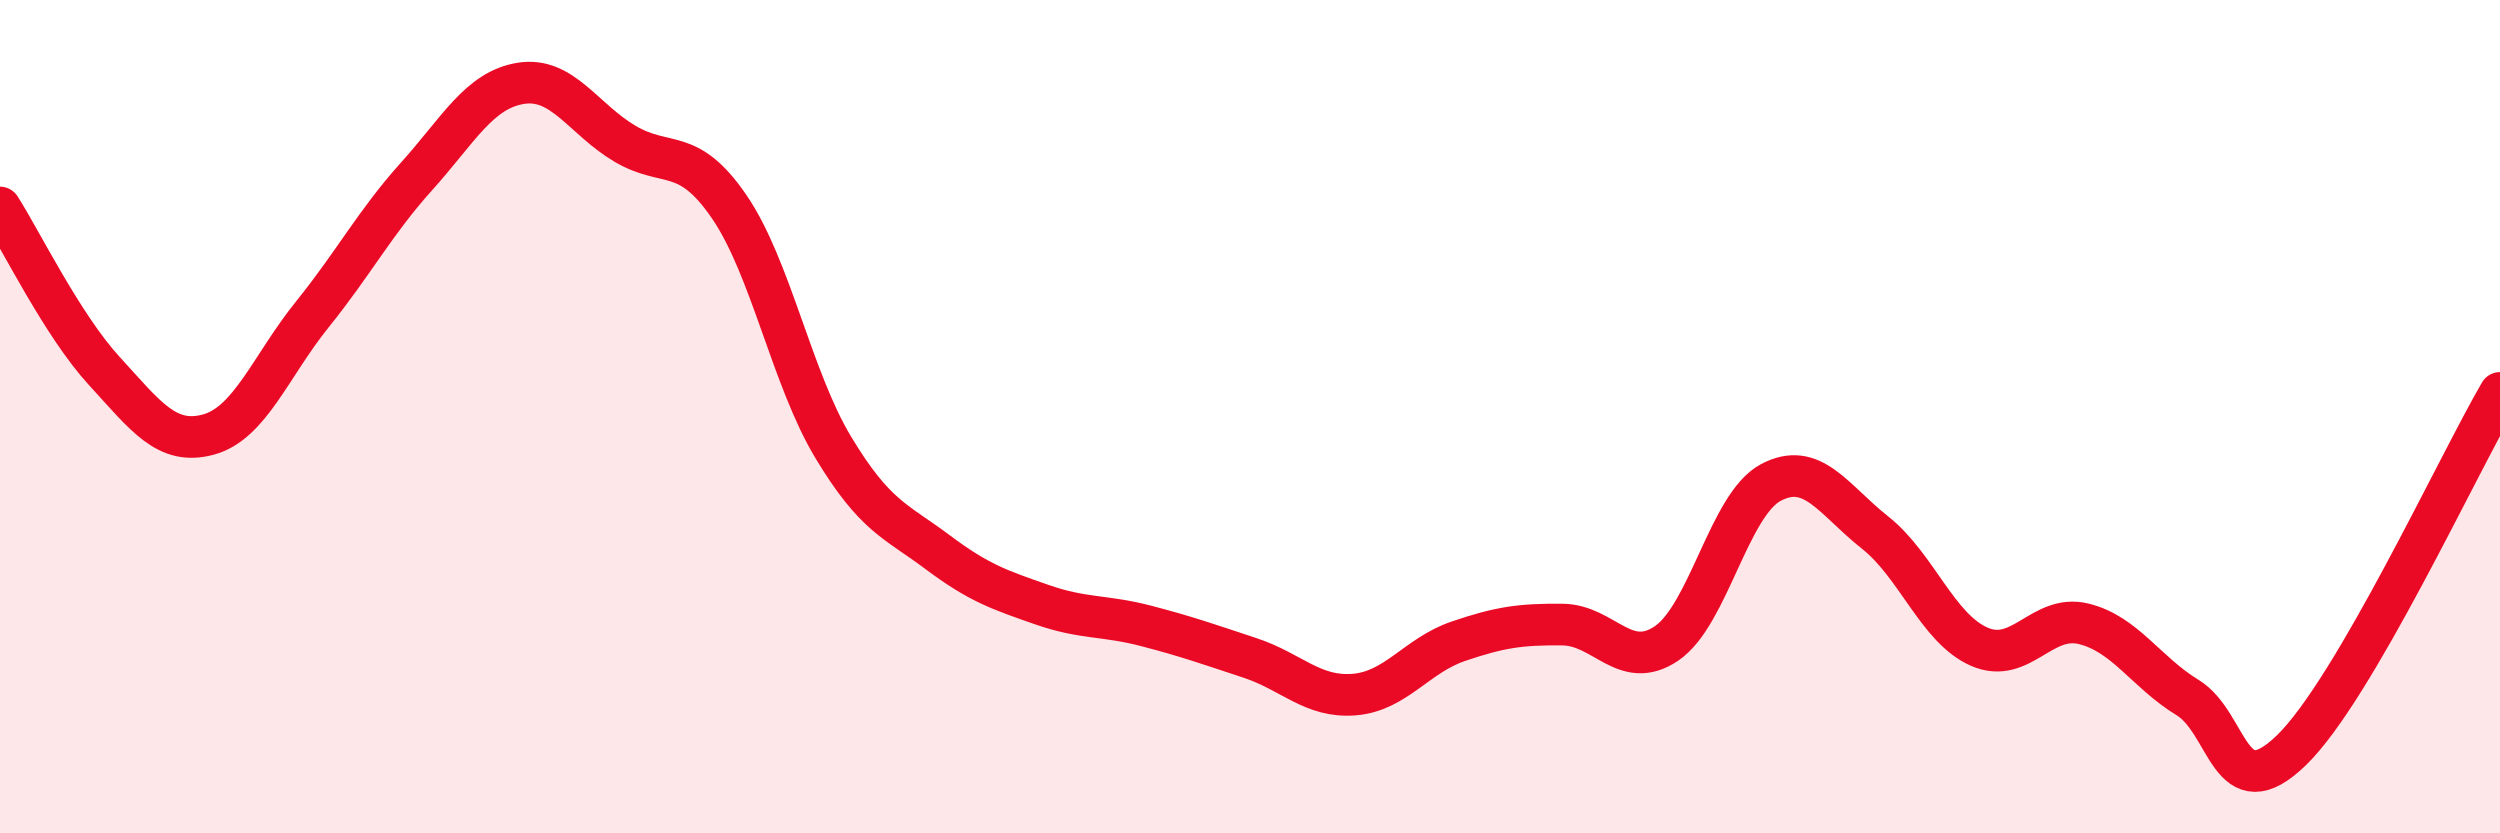 
    <svg width="60" height="20" viewBox="0 0 60 20" xmlns="http://www.w3.org/2000/svg">
      <path
        d="M 0,4.98 C 0.5,5.76 1.5,7.81 2.5,8.9 C 3.5,9.99 4,10.7 5,10.43 C 6,10.16 6.5,8.78 7.5,7.54 C 8.5,6.3 9,5.34 10,4.23 C 11,3.12 11.5,2.16 12.5,2 C 13.5,1.84 14,2.86 15,3.45 C 16,4.04 16.5,3.5 17.5,4.96 C 18.5,6.42 19,9.08 20,10.74 C 21,12.4 21.5,12.5 22.5,13.25 C 23.5,14 24,14.16 25,14.51 C 26,14.86 26.5,14.76 27.5,15.02 C 28.5,15.28 29,15.46 30,15.79 C 31,16.12 31.5,16.75 32.5,16.67 C 33.5,16.59 34,15.73 35,15.39 C 36,15.05 36.5,14.98 37.5,14.99 C 38.5,15 39,16.12 40,15.44 C 41,14.76 41.5,12.11 42.5,11.58 C 43.5,11.05 44,11.99 45,12.78 C 46,13.57 46.5,15.08 47.5,15.52 C 48.5,15.96 49,14.73 50,14.97 C 51,15.21 51.5,16.13 52.5,16.74 C 53.5,17.35 53.5,19.46 55,18 C 56.5,16.54 59,11.14 60,9.43L60 20L0 20Z"
        fill="#EB0A25"
        opacity="0.1"
        stroke-linecap="round"
        stroke-linejoin="round"
      />
      <path
        d="M 0,4.98 C 0.5,5.76 1.5,7.81 2.5,8.9 C 3.5,9.99 4,10.7 5,10.43 C 6,10.16 6.5,8.78 7.5,7.54 C 8.5,6.3 9,5.34 10,4.23 C 11,3.12 11.5,2.16 12.5,2 C 13.5,1.84 14,2.86 15,3.45 C 16,4.04 16.5,3.5 17.5,4.96 C 18.5,6.42 19,9.08 20,10.74 C 21,12.4 21.5,12.5 22.5,13.25 C 23.5,14 24,14.16 25,14.51 C 26,14.86 26.5,14.76 27.5,15.02 C 28.5,15.28 29,15.46 30,15.79 C 31,16.12 31.5,16.75 32.5,16.67 C 33.5,16.59 34,15.73 35,15.39 C 36,15.05 36.5,14.98 37.5,14.99 C 38.5,15 39,16.12 40,15.44 C 41,14.76 41.5,12.11 42.5,11.58 C 43.5,11.05 44,11.99 45,12.78 C 46,13.57 46.5,15.08 47.5,15.52 C 48.5,15.96 49,14.73 50,14.97 C 51,15.21 51.5,16.13 52.5,16.74 C 53.5,17.35 53.5,19.46 55,18 C 56.5,16.54 59,11.14 60,9.43"
        stroke="#EB0A25"
        stroke-width="1"
        fill="none"
        stroke-linecap="round"
        stroke-linejoin="round"
      />
    </svg>
  